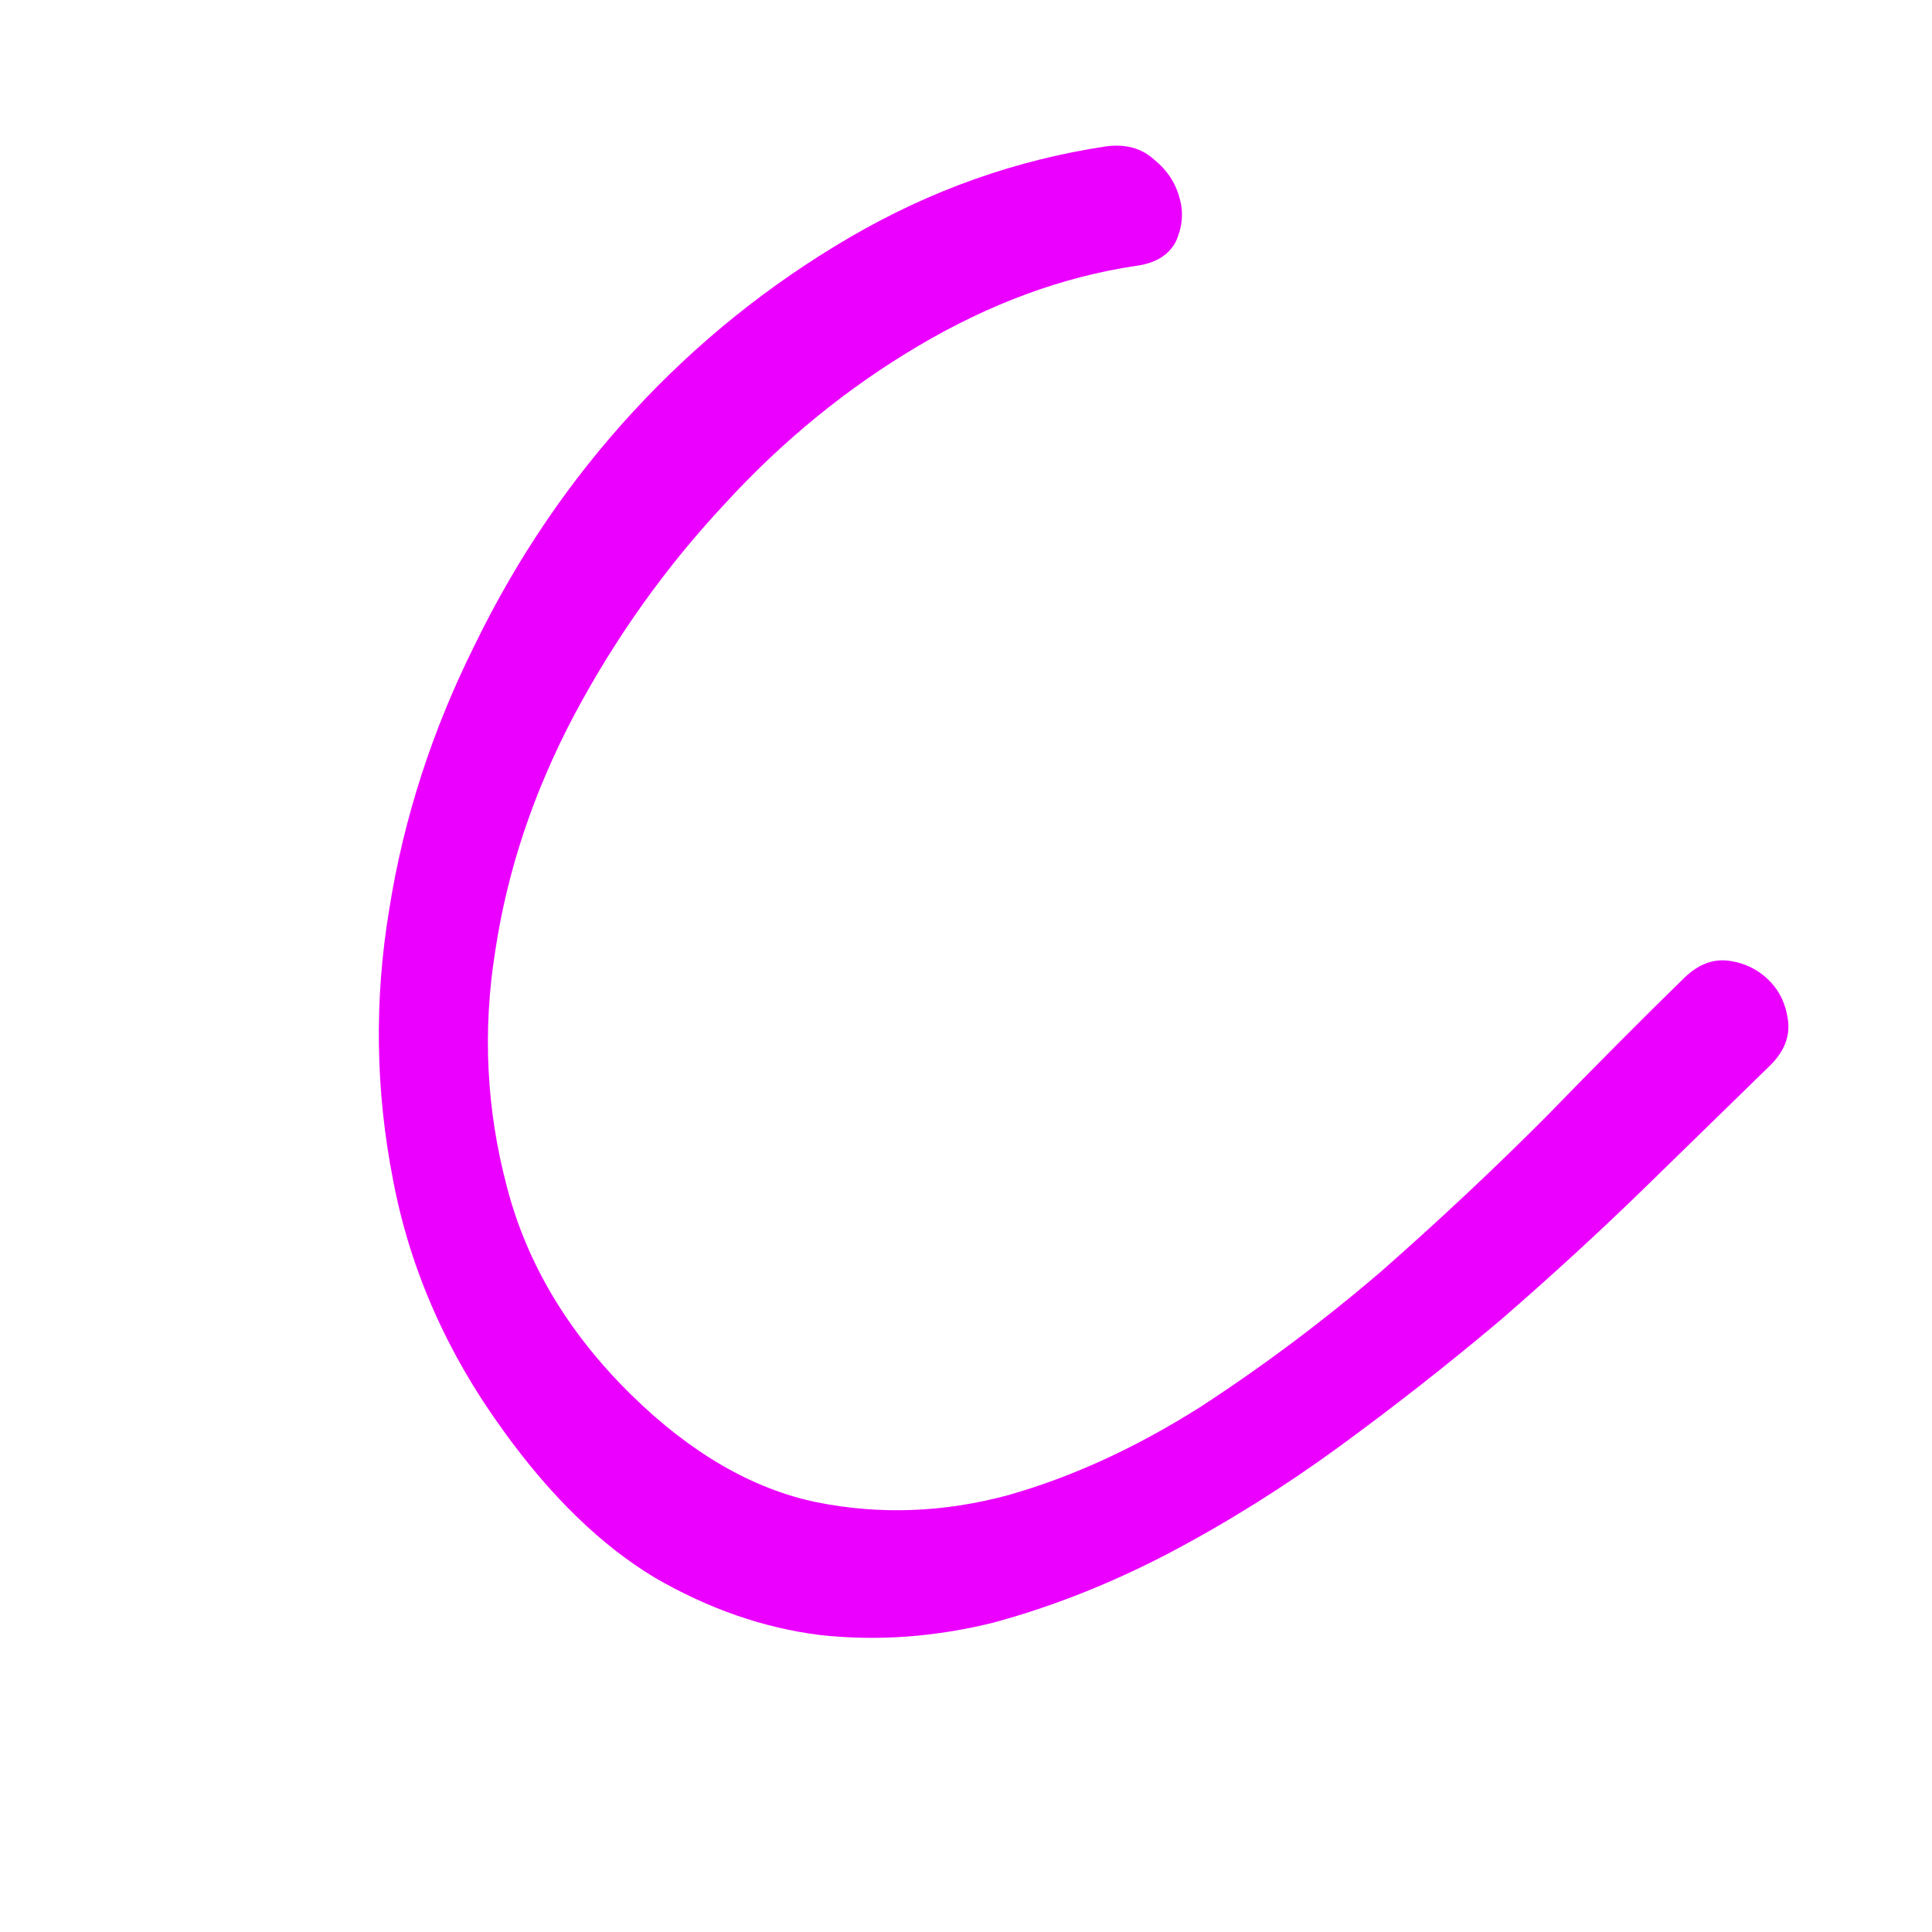 <?xml version="1.0" encoding="UTF-8"?> <svg xmlns="http://www.w3.org/2000/svg" width="45" height="45" viewBox="0 0 45 45" fill="none"> <path d="M41.221 24.825C40.35 25.674 39.389 26.611 38.338 27.637C37.287 28.662 36.163 29.695 34.965 30.734C33.752 31.758 32.49 32.748 31.18 33.705C29.887 34.647 28.562 35.474 27.206 36.187C25.867 36.885 24.514 37.42 23.146 37.792C21.779 38.132 20.431 38.229 19.102 38.083C17.79 37.92 16.506 37.474 15.249 36.745C14.009 35.999 12.838 34.865 11.738 33.342C10.414 31.525 9.553 29.575 9.157 27.493C8.745 25.395 8.715 23.293 9.065 21.188C9.4 19.067 10.066 17.006 11.065 15.007C12.047 12.991 13.278 11.18 14.759 9.576C16.239 7.972 17.919 6.622 19.799 5.525C21.678 4.429 23.666 3.724 25.764 3.409C26.219 3.35 26.591 3.452 26.879 3.715C27.185 3.962 27.384 4.265 27.477 4.623C27.57 4.948 27.541 5.281 27.391 5.62C27.225 5.942 26.914 6.133 26.459 6.192C24.752 6.447 23.065 7.067 21.398 8.052C19.731 9.037 18.223 10.268 16.874 11.744C15.509 13.204 14.345 14.836 13.381 16.642C12.434 18.431 11.819 20.265 11.536 22.144C11.237 24.006 11.328 25.841 11.808 27.648C12.273 29.439 13.243 31.057 14.718 32.503C16.096 33.851 17.53 34.68 19.019 34.99C20.492 35.285 21.977 35.23 23.475 34.827C24.957 34.407 26.442 33.728 27.93 32.789C29.402 31.834 30.819 30.772 32.18 29.605C33.526 28.421 34.798 27.227 35.997 26.025C37.197 24.791 38.273 23.709 39.226 22.78C39.555 22.459 39.905 22.326 40.278 22.379C40.65 22.432 40.965 22.59 41.221 22.853C41.461 23.099 41.604 23.41 41.648 23.783C41.692 24.157 41.549 24.504 41.221 24.825Z" fill="#EB00FF"></path> </svg> 